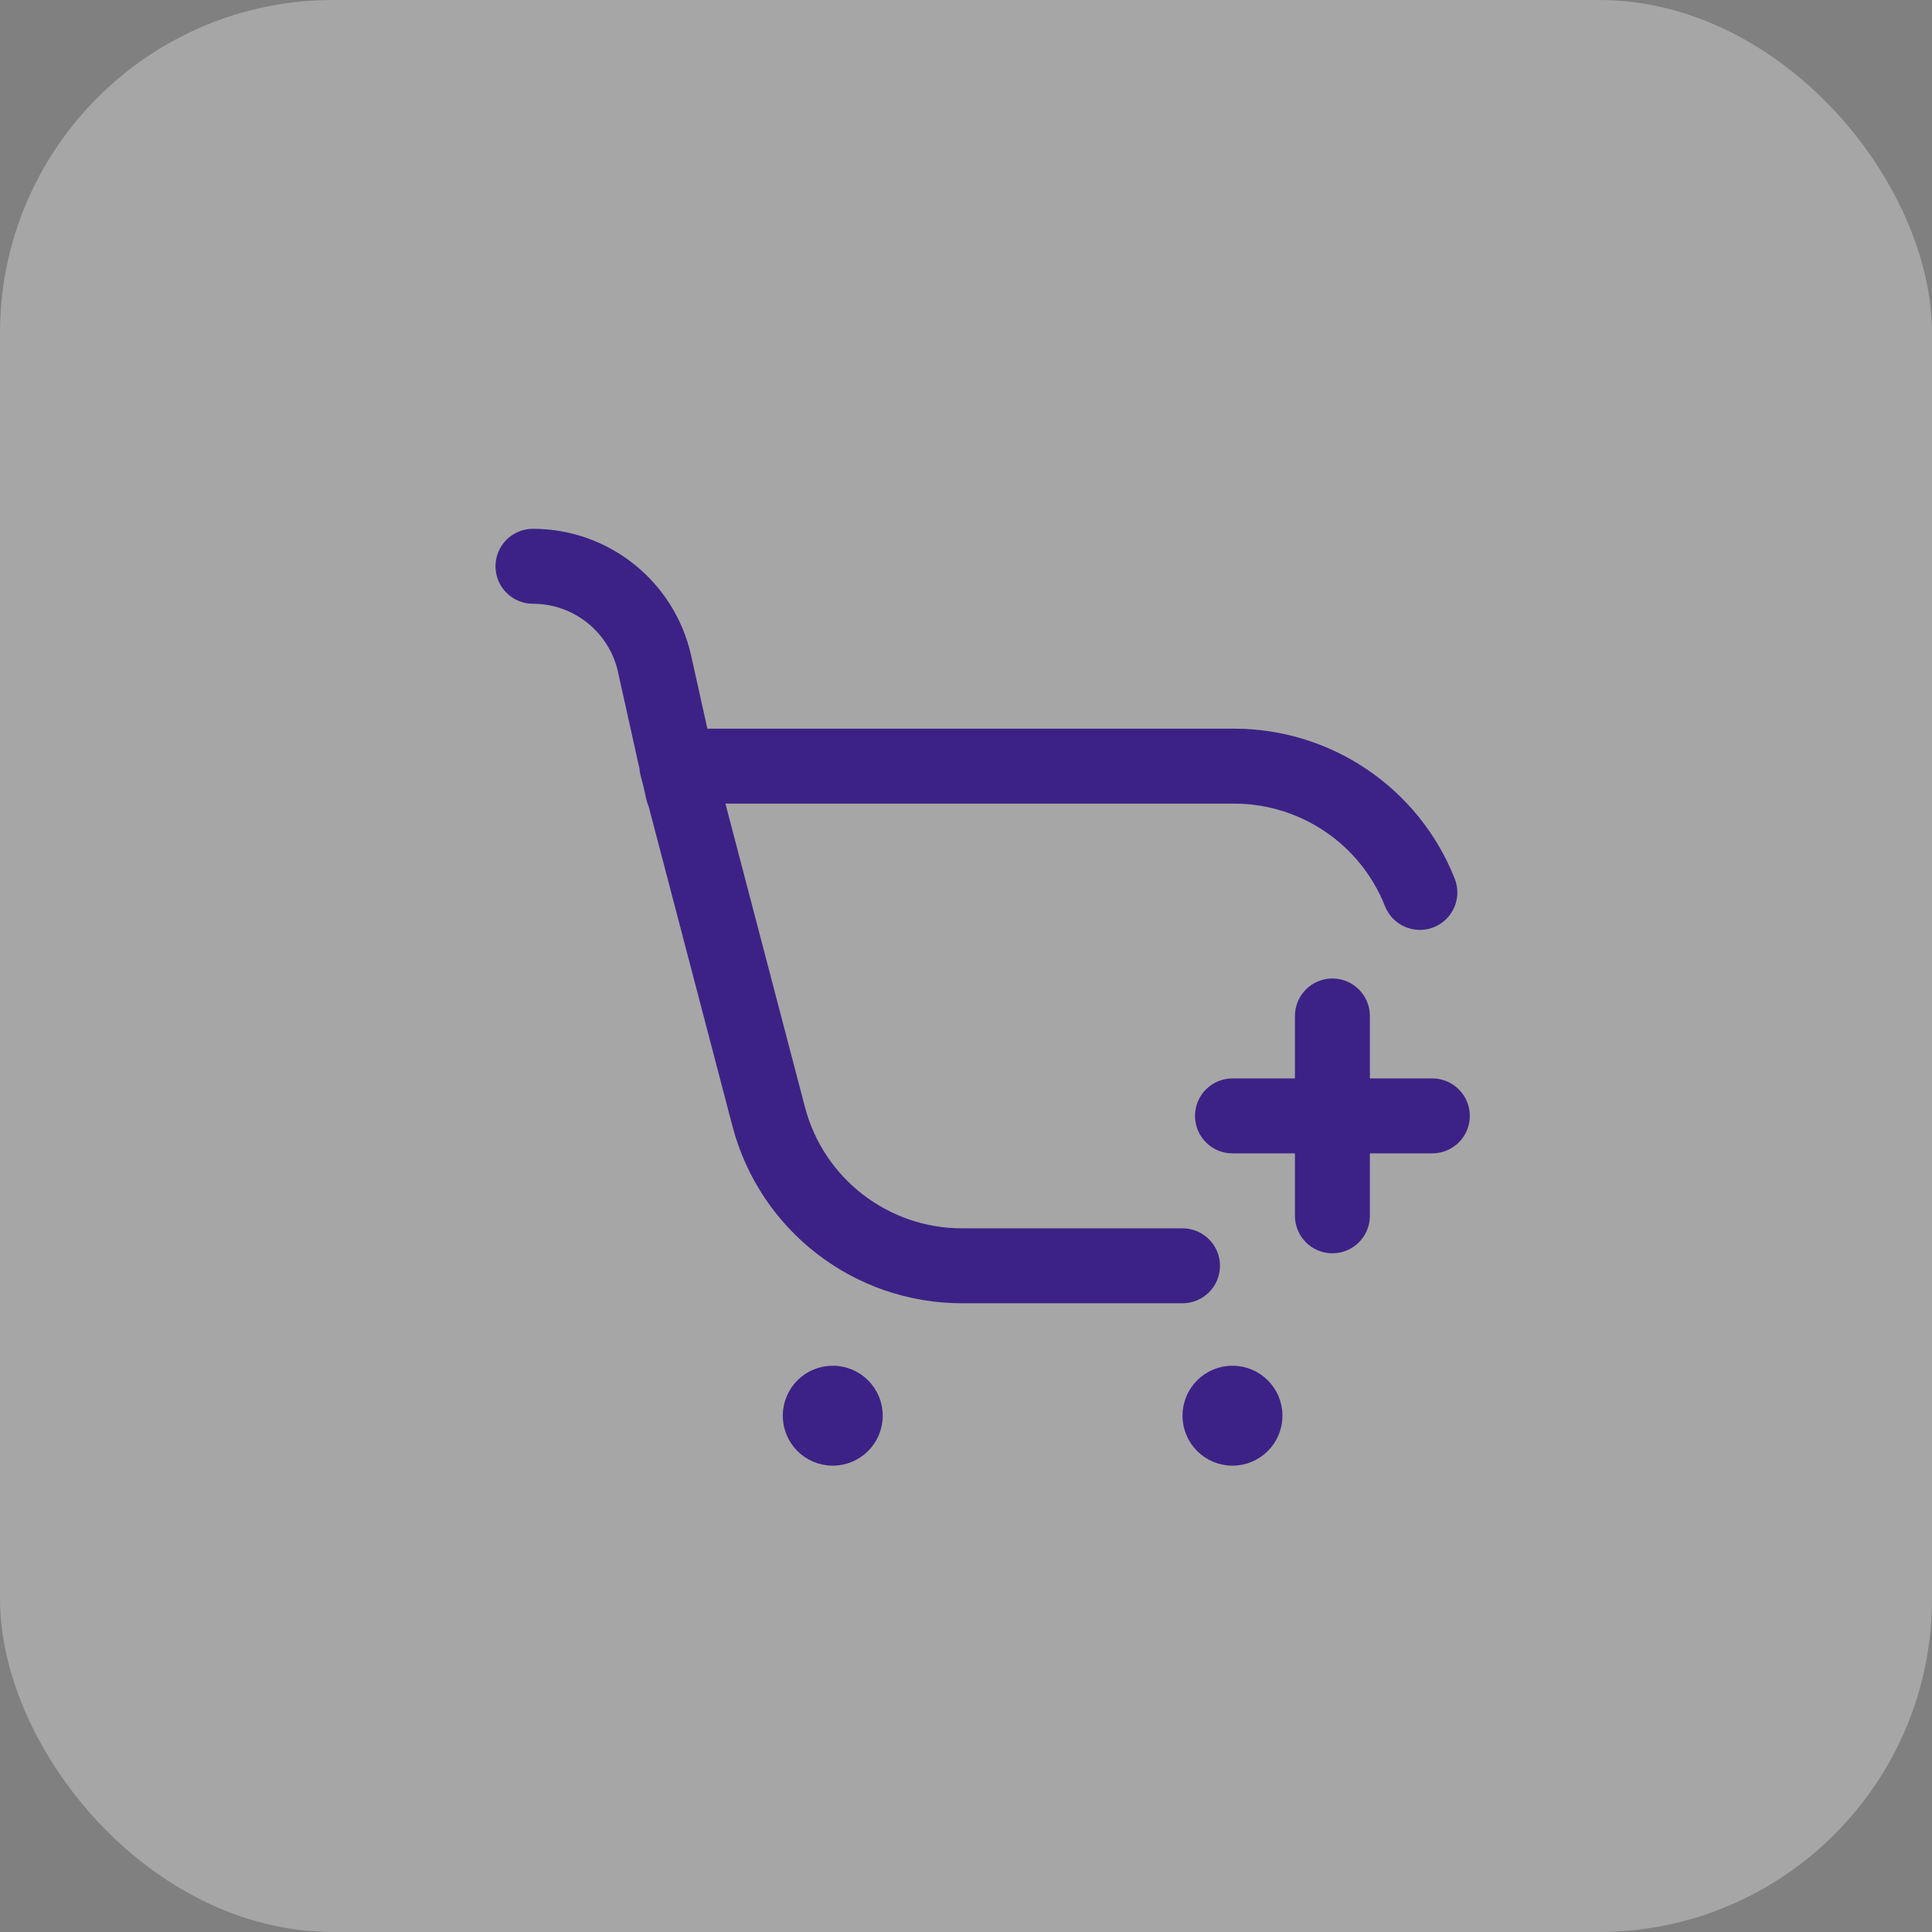<svg xmlns="http://www.w3.org/2000/svg" width="58" height="58" viewBox="0 0 58 58" fill="none"><rect x="0" y="0" width="58" height="58" fill="#808080" stroke="none"/><rect opacity="0.3" width="58" height="58" rx="10" fill="white"></rect><path d="M19.347 23.065C19.347 23.057 19.346 23.049 19.344 23.042L18.699 20.14C18.418 18.875 17.296 17.975 16 17.975C15.461 17.975 15.025 17.538 15.025 17C15.025 16.462 15.461 16.025 16 16.025C18.21 16.025 20.123 17.56 20.603 19.717L21.089 21.907C21.105 21.976 21.166 22.025 21.236 22.025H37.047C39.908 22.025 42.479 23.772 43.532 26.433C43.731 26.933 43.485 27.5 42.985 27.698C42.484 27.896 41.917 27.651 41.719 27.151C40.961 25.234 39.108 23.975 37.047 23.975H21.778C21.731 23.975 21.687 23.997 21.659 24.033C21.631 24.07 21.621 24.118 21.633 24.163L24.02 33.274C24.599 35.484 26.596 37.025 28.881 37.025H35.5C36.038 37.025 36.475 37.462 36.475 38C36.475 38.538 36.038 38.975 35.5 38.975H28.881C25.709 38.975 22.937 36.836 22.133 33.768L19.62 24.177C19.618 24.169 19.616 24.161 19.612 24.153C19.585 24.093 19.563 24.029 19.548 23.962L19.461 23.567L19.461 23.567L19.459 23.562L19.377 23.247C19.361 23.187 19.351 23.126 19.347 23.065ZM40.975 32.375C40.975 32.458 41.042 32.525 41.125 32.525H43C43.538 32.525 43.975 32.962 43.975 33.5C43.975 34.038 43.538 34.475 43 34.475H41.125C41.042 34.475 40.975 34.542 40.975 34.625V36.5C40.975 37.038 40.538 37.475 40 37.475C39.462 37.475 39.025 37.038 39.025 36.5V34.625C39.025 34.542 38.958 34.475 38.875 34.475H37C36.462 34.475 36.025 34.038 36.025 33.5C36.025 32.962 36.462 32.525 37 32.525H38.875C38.958 32.525 39.025 32.458 39.025 32.375V30.5C39.025 29.962 39.462 29.525 40 29.525C40.538 29.525 40.975 29.962 40.975 30.5V32.375ZM26.35 42.5C26.35 43.246 25.746 43.85 25 43.85C24.254 43.85 23.65 43.246 23.65 42.5C23.65 41.754 24.254 41.15 25 41.15C25.746 41.15 26.35 41.754 26.35 42.5ZM38.35 42.5C38.35 43.246 37.746 43.85 37 43.85C36.254 43.85 35.65 43.246 35.65 42.5C35.65 41.754 36.254 41.15 37 41.15C37.746 41.15 38.35 41.754 38.35 42.5Z" fill="#3C2286" stroke="#3C2286" stroke-width="0.3" stroke-linecap="round" stroke-linejoin="round"></path></svg>